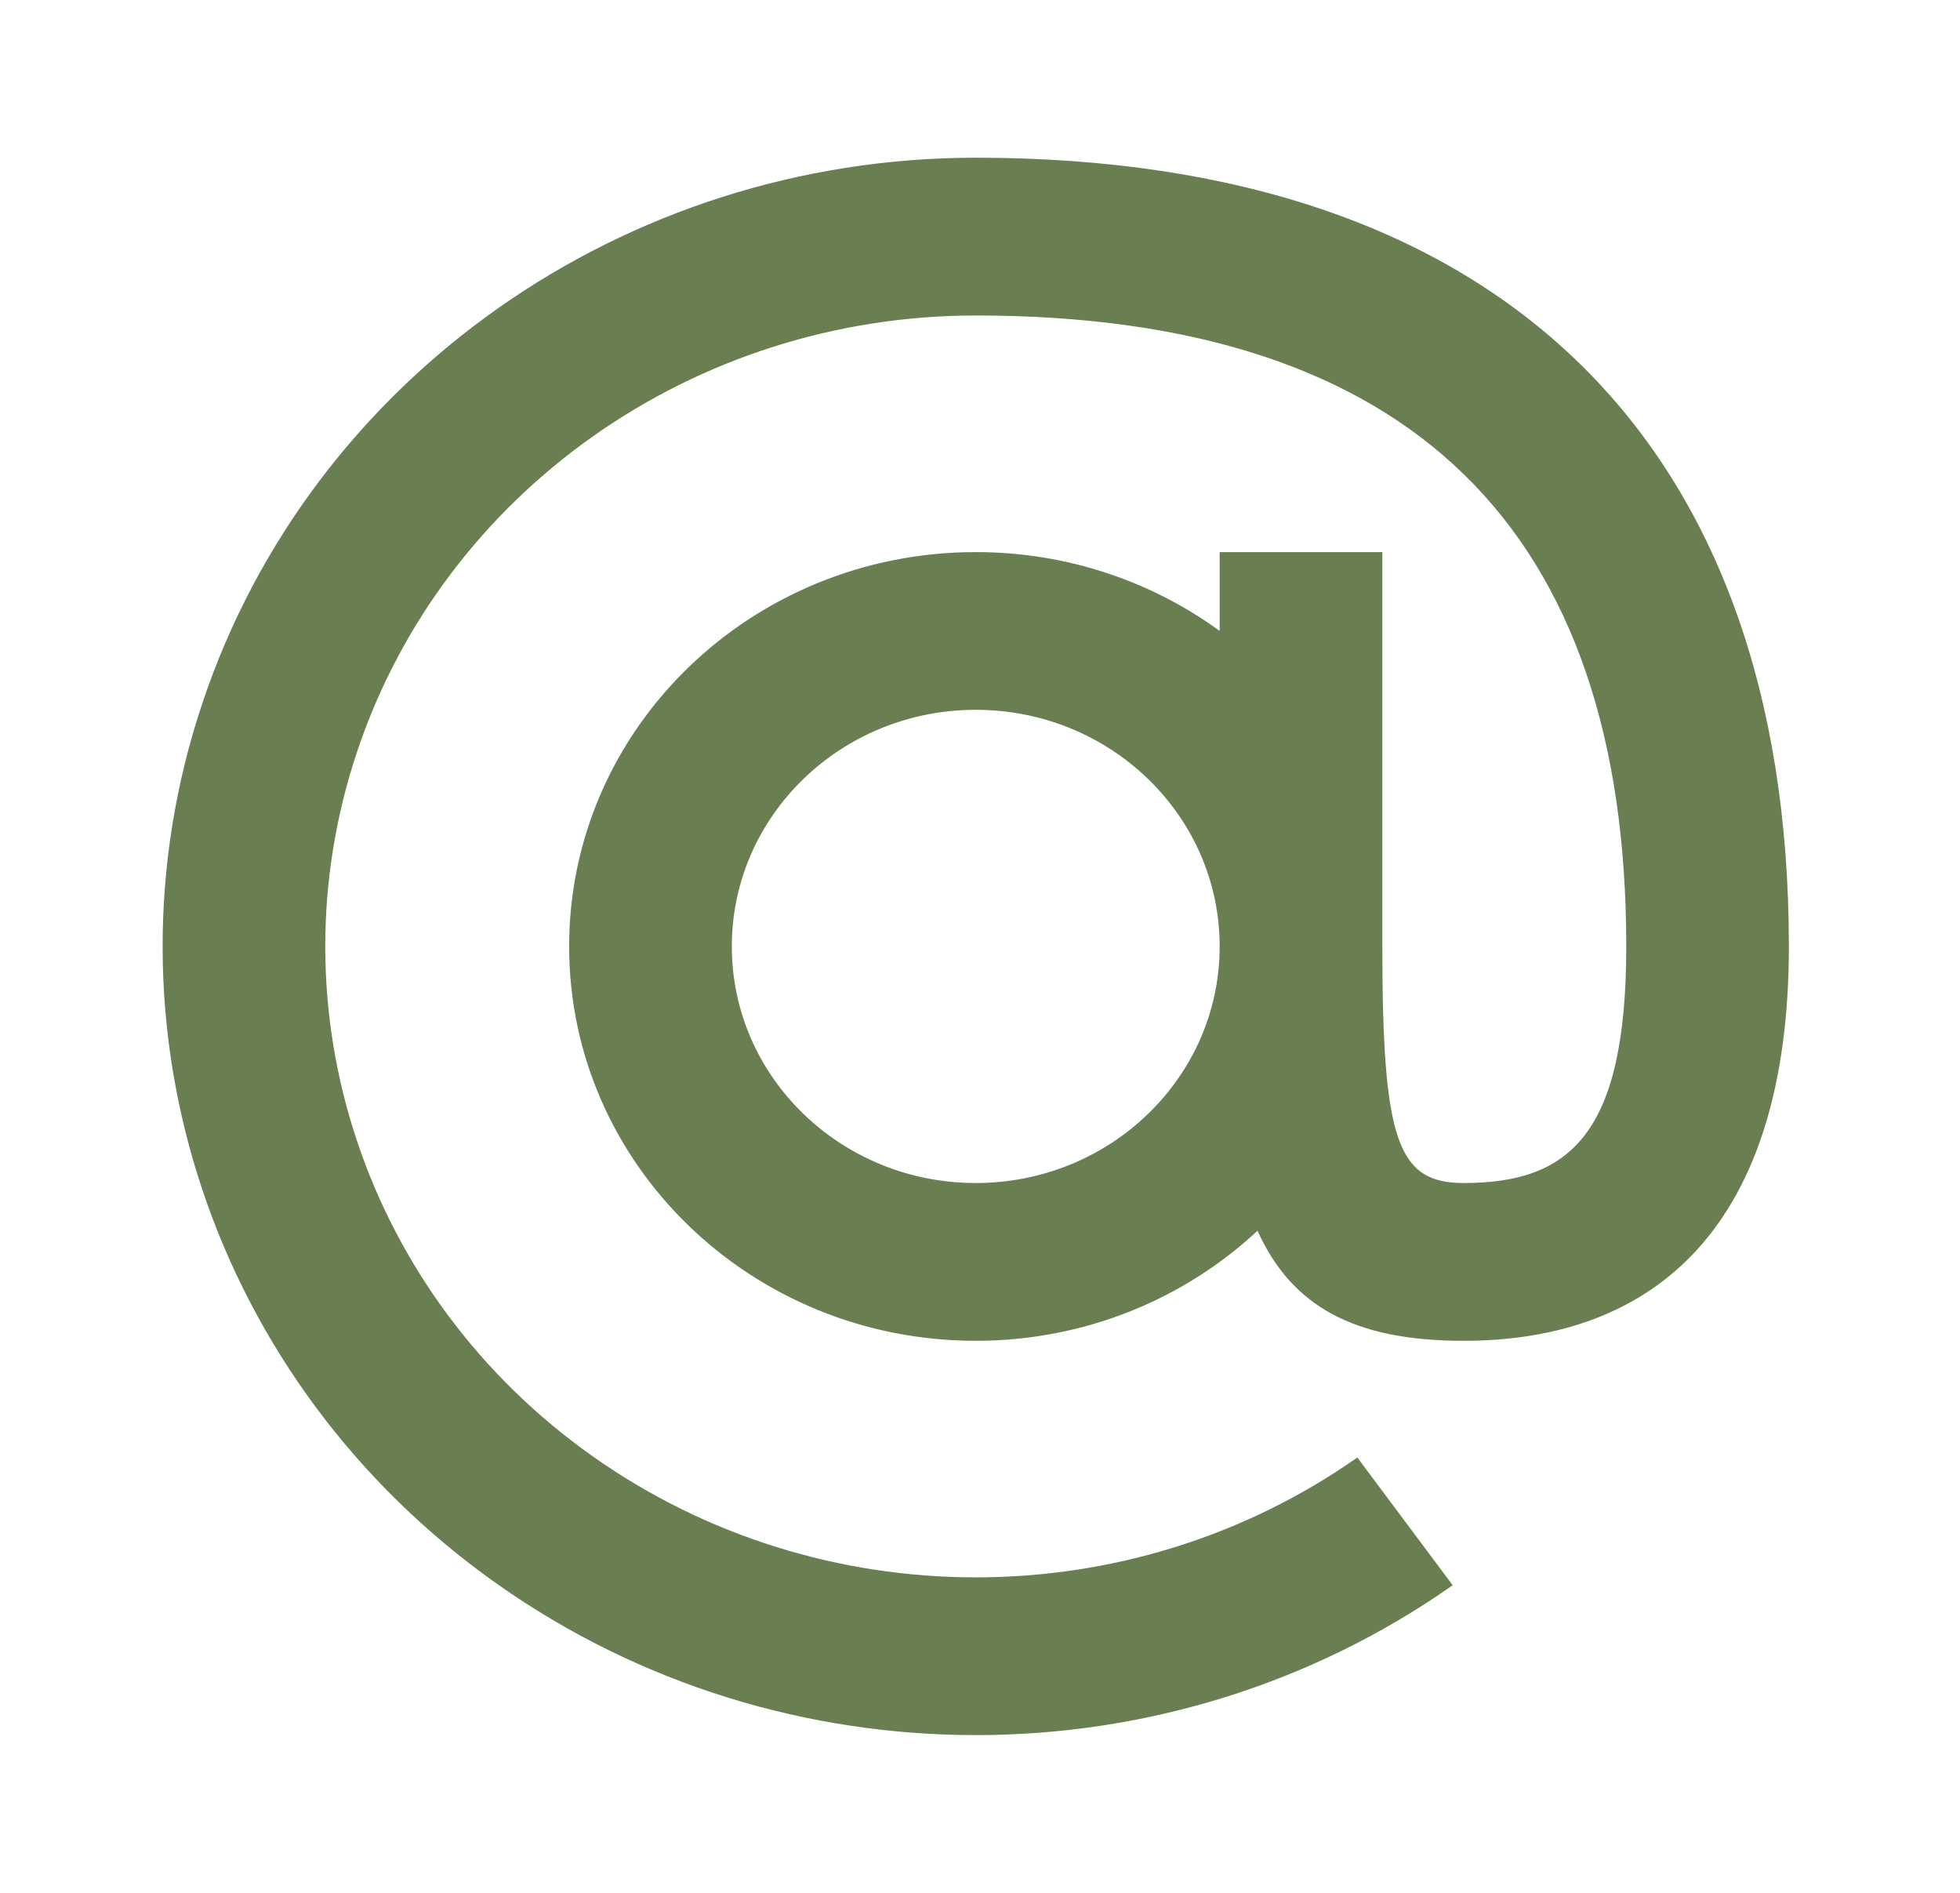 <?xml version="1.0" encoding="UTF-8"?> <svg xmlns="http://www.w3.org/2000/svg" width="29" height="28" viewBox="0 0 29 28" fill="none"><path fill-rule="evenodd" clip-rule="evenodd" d="M18.046 8.167H20.453V14C20.453 16.883 20.681 17.5 21.656 17.5C23.225 17.5 24.062 16.78 24.062 14C24.062 7.829 20.87 4.667 14.437 4.667C10.269 4.667 6.576 7.269 5.286 11.112C3.996 14.955 5.403 19.166 8.773 21.545C12.142 23.924 16.707 23.93 20.083 21.56L21.494 23.45C17.274 26.413 11.567 26.405 7.356 23.431C3.145 20.458 1.385 15.193 2.998 10.39C4.61 5.586 9.227 2.334 14.437 2.333C22.211 2.333 26.468 6.552 26.468 14C26.468 18.136 24.494 19.834 21.656 19.834C20.039 19.834 19.114 19.328 18.606 18.206C17.524 19.214 16.055 19.834 14.437 19.834C11.115 19.834 8.421 17.222 8.421 14C8.421 10.778 11.115 8.167 14.437 8.167C15.791 8.167 17.041 8.601 18.046 9.333V8.167ZM18.046 14C18.046 15.933 16.43 17.5 14.437 17.5C12.444 17.5 10.828 15.933 10.828 14C10.828 12.067 12.444 10.5 14.437 10.5C16.43 10.5 18.046 12.067 18.046 14Z" fill="#697F51"></path></svg> 